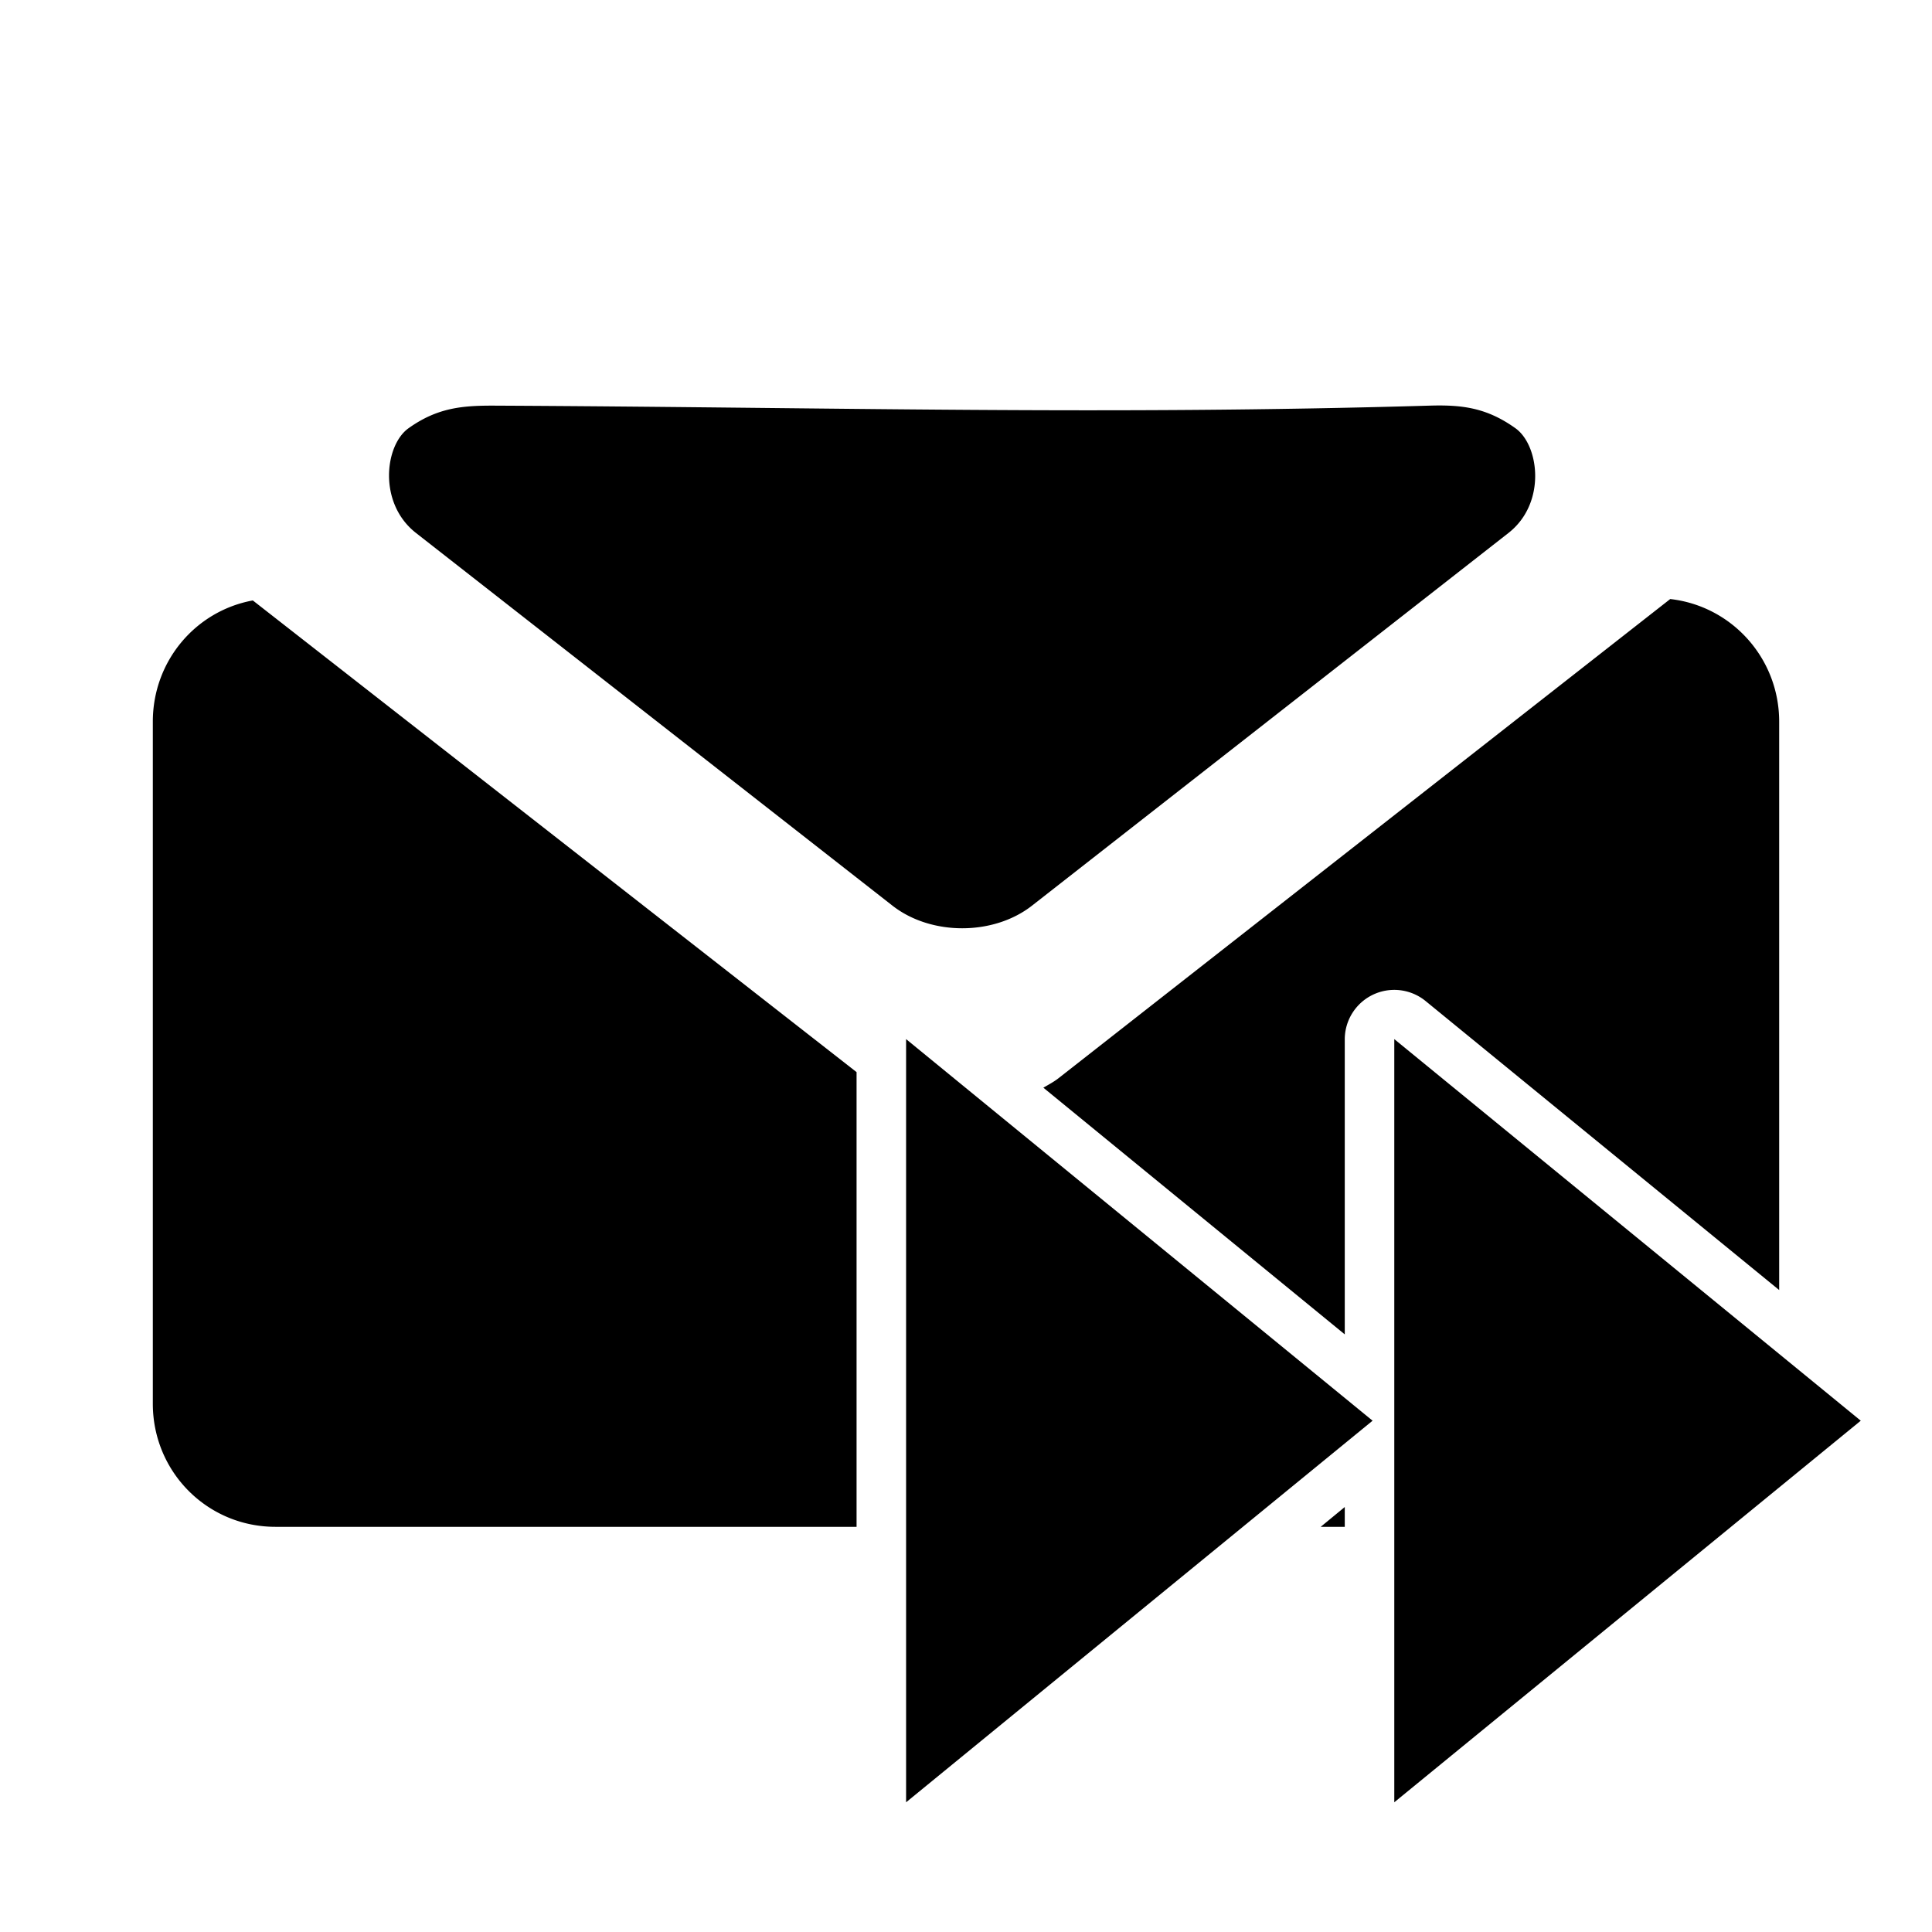 <?xml version="1.0" encoding="UTF-8" standalone="no"?>

<svg xmlns:dc="http://purl.org/dc/elements/1.1/"
     xmlns:cc="http://creativecommons.org/ns#"
     xmlns:rdf="http://www.w3.org/1999/02/22-rdf-syntax-ns#"
     xmlns:svg="http://www.w3.org/2000/svg"
     xmlns="http://www.w3.org/2000/svg"
     xmlns:xlink="http://www.w3.org/1999/xlink"
     width="128" height="128" version="1.1">
    <title>Forward Mail Icon</title>
    <desc>This is shape (source) for Clarity vector icon theme for gtk</desc>
    <path d="M 32.812 26.875 C 30.681 26.865 29.003 26.987 27.062 28.375 C 25.493 29.498 25.031 33.333 27.562 35.312 L 59.125 60 C 60.407 61.003 62.081 61.5 63.75 61.5 C 65.419 61.5 67.093 61.003 68.375 60 L 99.938 35.312 C 102.469 33.333 101.976 29.498 100.406 28.375 C 98.466 26.987 96.818 26.812 94.688 26.875 C 73.063 27.509 55.427 26.985 32.812 26.875 z M 110.656 39.688 L 70.125 71.438 C 69.818 71.678 69.462 71.864 69.125 72.062 L 89.094 88.406 L 89.094 68.844 A 3.281 3.281 0 0 1 94.438 66.312 L 117.875 85.469 L 117.875 47.812 C 117.875 43.611 114.732 40.146 110.656 39.688 z M 16.75 39.781 C 12.951 40.478 10.125 43.806 10.125 47.812 L 10.125 93 C 10.125 97.516 13.734 101.156 18.25 101.156 L 56.75 101.156 L 56.75 71.031 L 16.75 39.781 z M 60.031 68.844 L 60.031 119.406 L 90.938 94.125 L 60.031 68.844 z M 92.375 68.844 L 92.375 119.406 L 123.281 94.125 L 92.375 68.844 z M 89.094 99.844 L 87.5 101.156 L 89.094 101.156 L 89.094 99.844 z "/>
</svg>